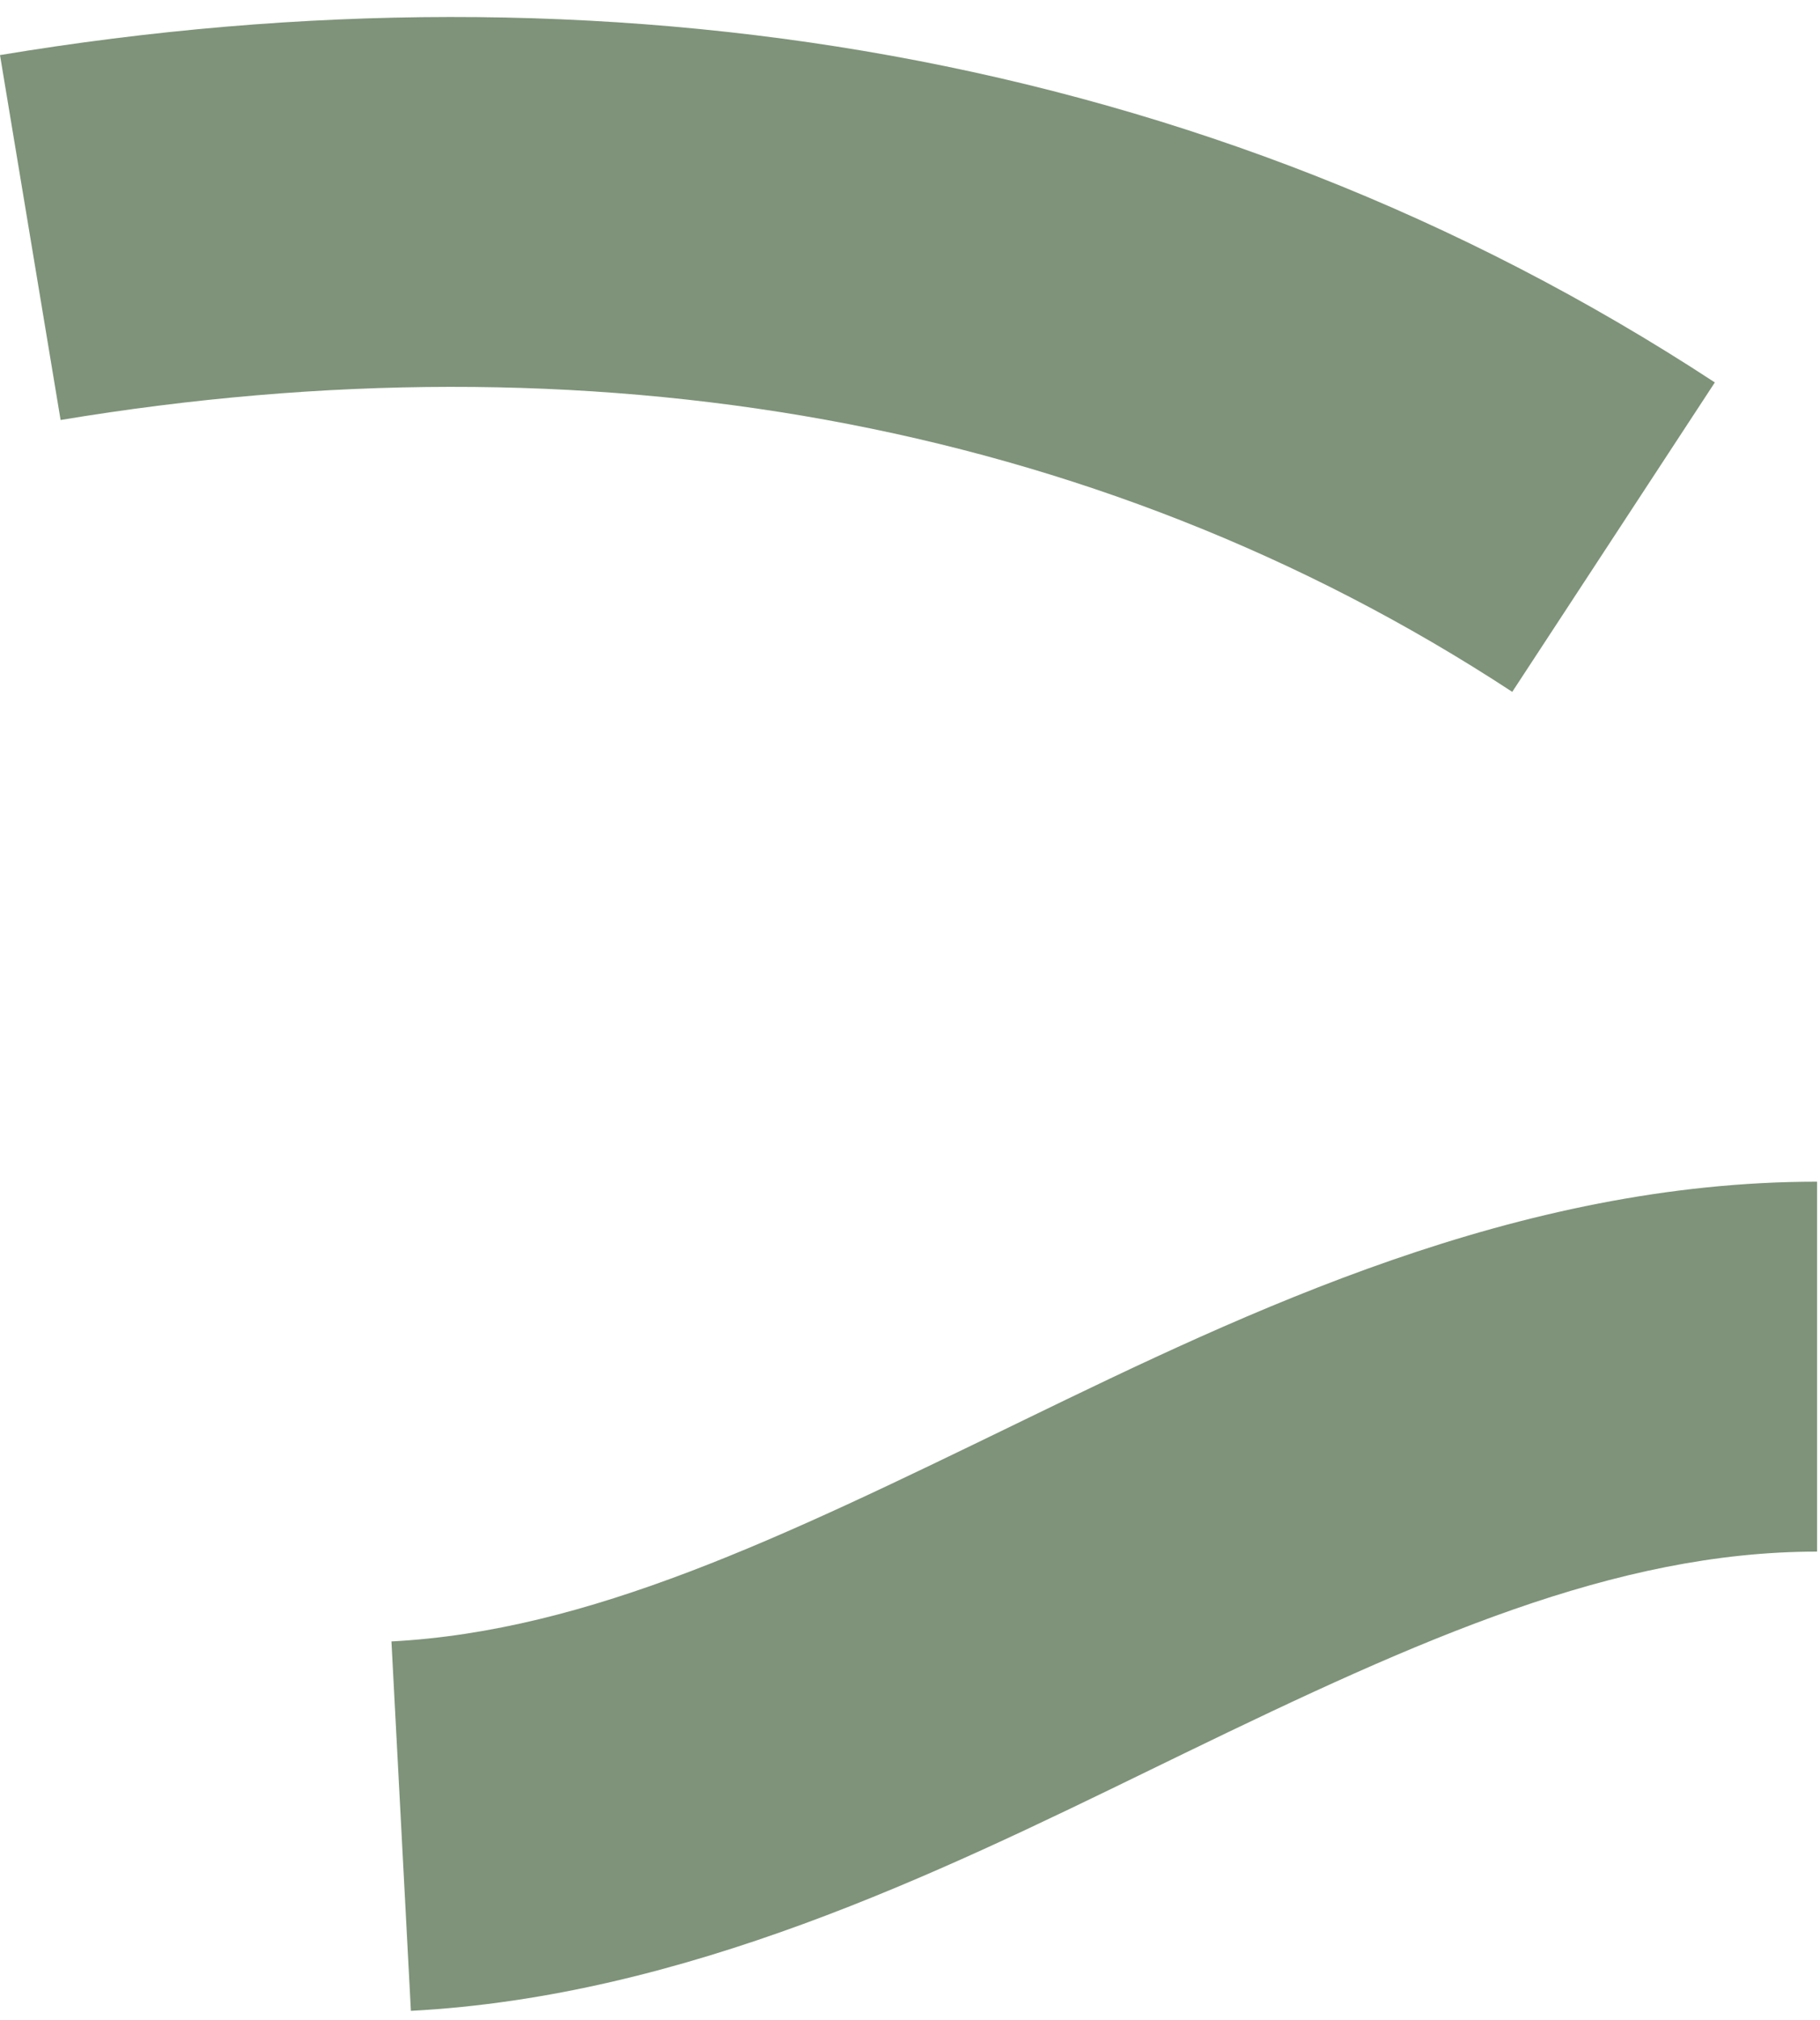 <?xml version="1.0" encoding="UTF-8"?> <svg xmlns="http://www.w3.org/2000/svg" width="64" height="71" viewBox="0 0 64 71" fill="none"> <path fill-rule="evenodd" clip-rule="evenodd" d="M53.178 24.314C38.382 14.621 20.597 11.692 2.131 14.76L0 1.936C21.146 -1.577 42.349 1.679 60.302 13.44L53.178 24.314Z" fill="#7E9379"></path> <path fill-rule="evenodd" clip-rule="evenodd" d="M40.45 62.199C32.956 65.847 24.1 70.159 14.449 70.667L13.765 57.685C20.725 57.318 27.431 54.065 35.758 50.025L35.986 49.914C43.886 46.082 53.34 41.528 63.896 41.528V54.528C56.778 54.528 49.937 57.595 41.66 61.611C41.261 61.804 40.857 62.001 40.45 62.199Z" fill="#7E9379"></path> </svg> 